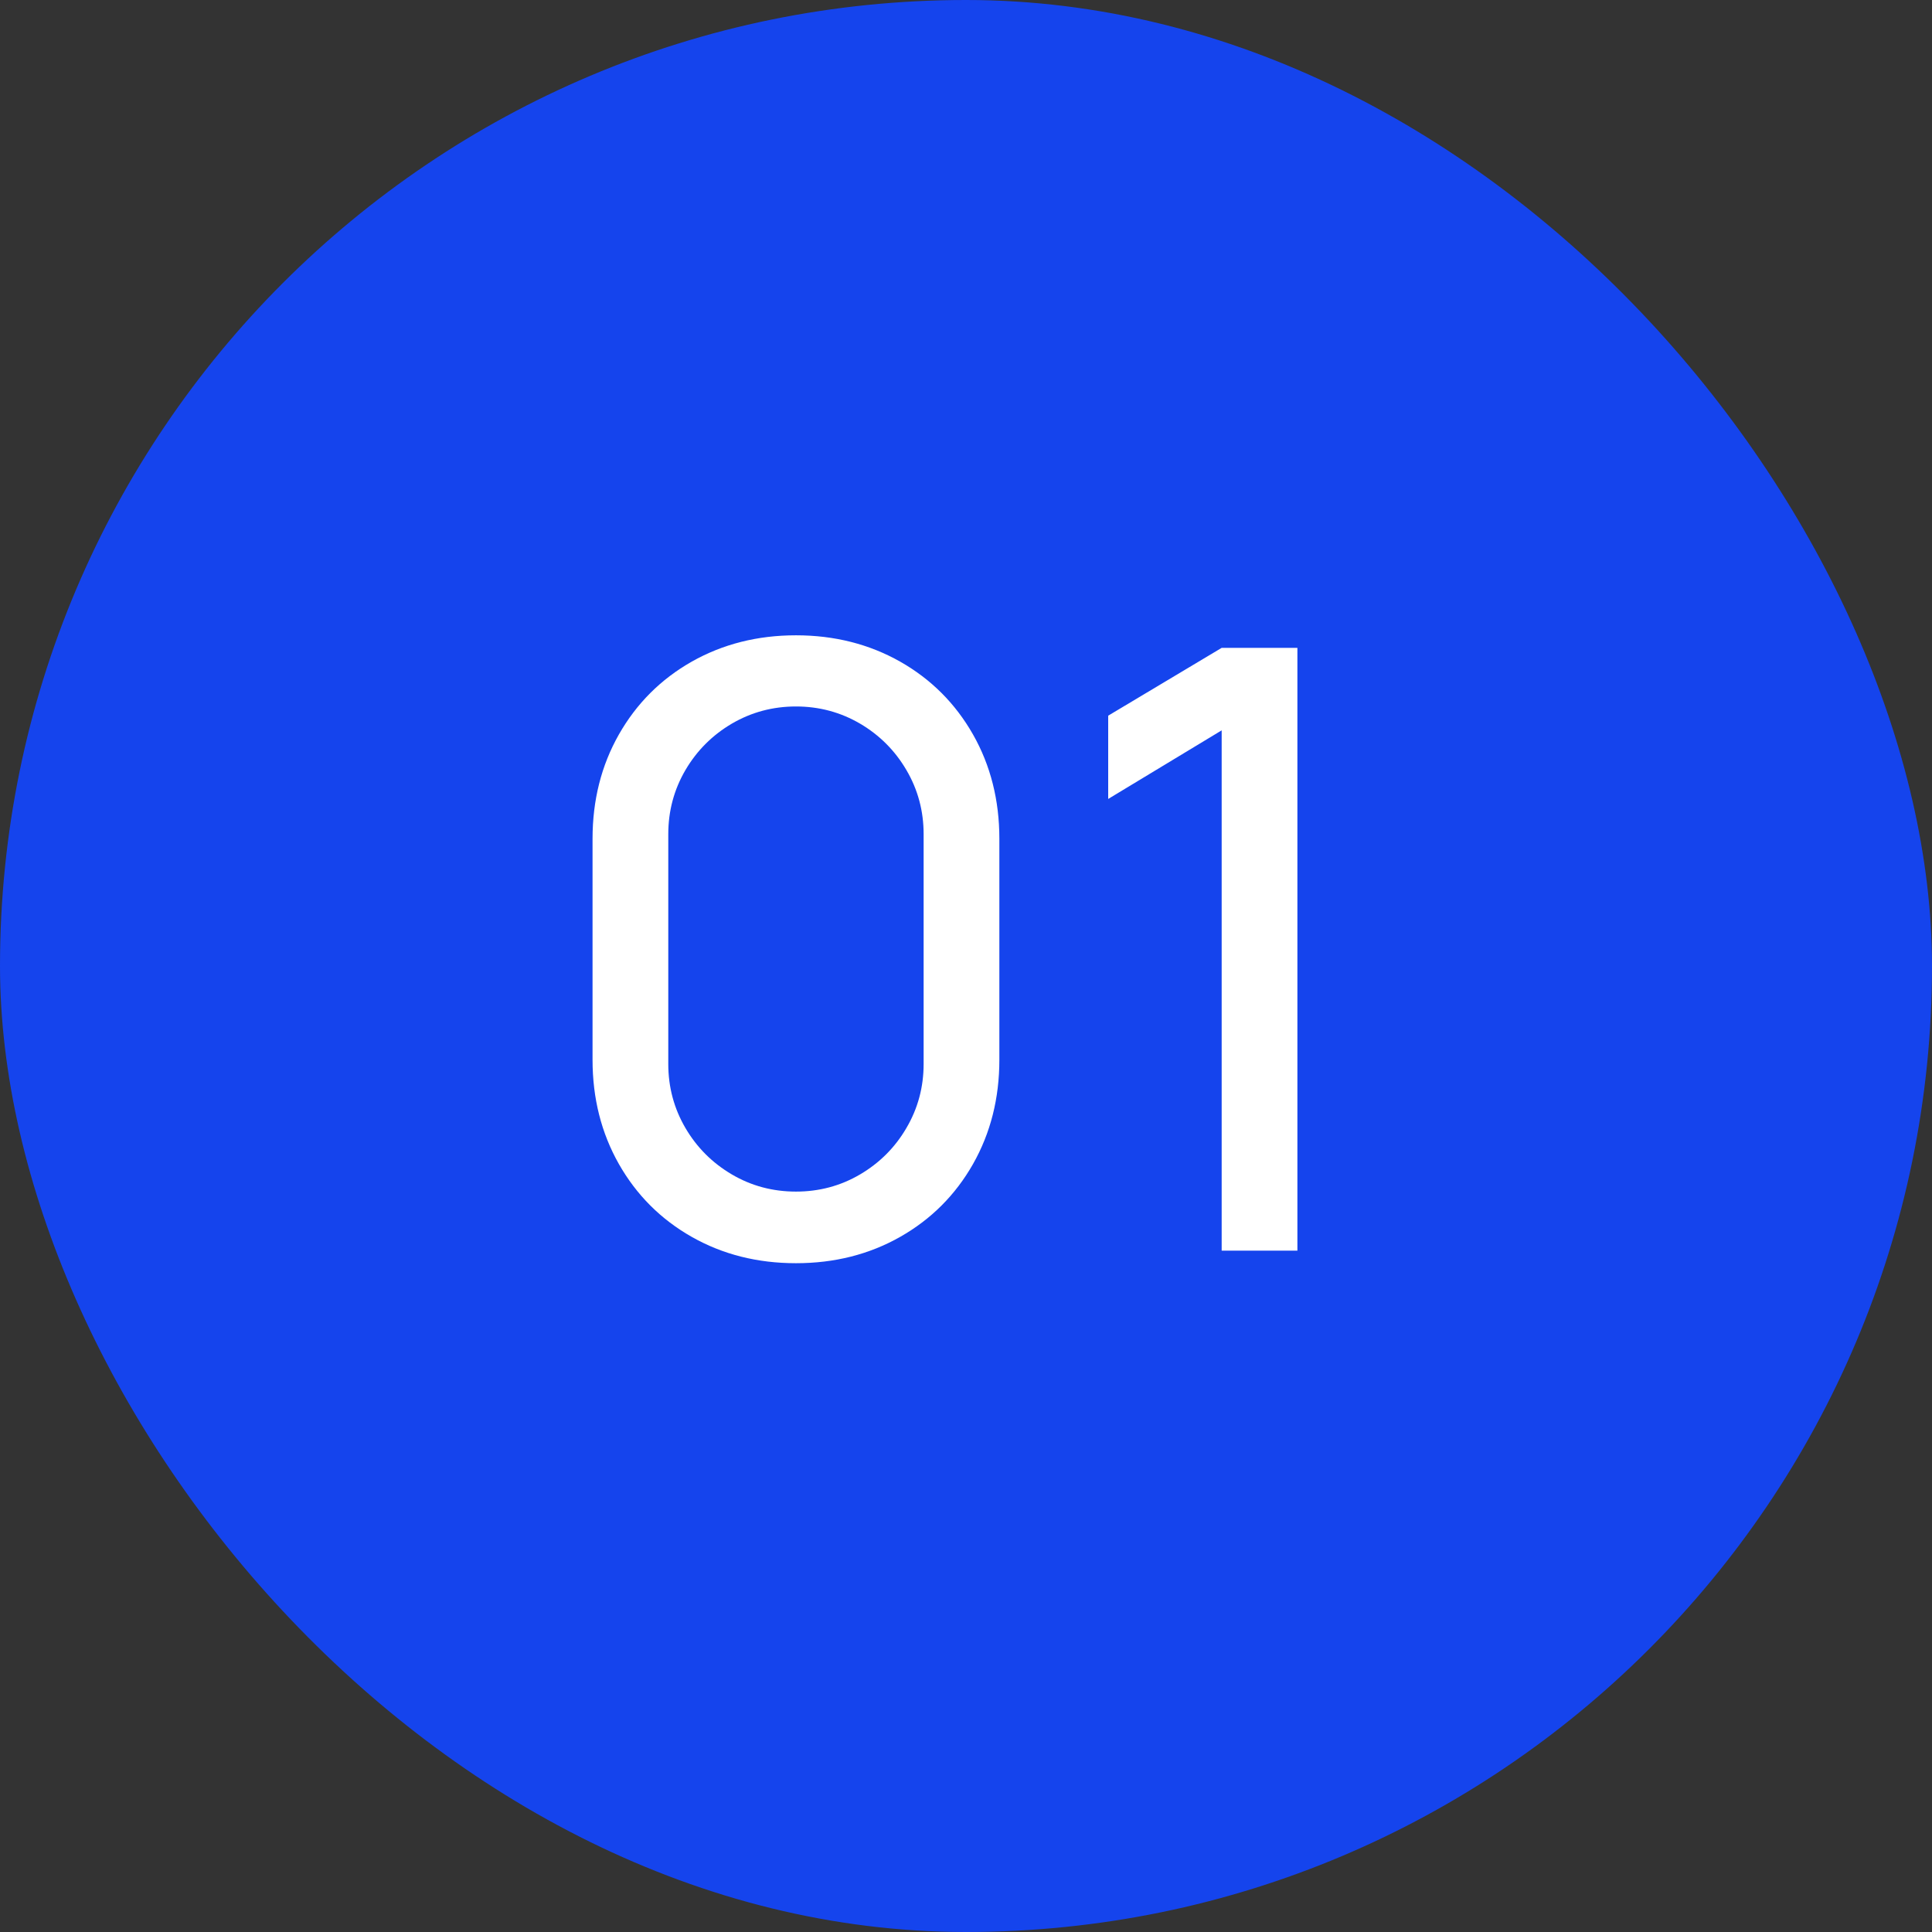 <?xml version="1.0" encoding="UTF-8"?> <svg xmlns="http://www.w3.org/2000/svg" width="30" height="30" viewBox="0 0 30 30" fill="none"><rect x="0" y="0" width="30" height="30" fill="#333333" stroke="none"/><rect width="30" height="30" rx="15" fill="#1544ED"></rect><path d="M12.36 19.615C11.761 19.615 11.222 19.479 10.741 19.206C10.26 18.933 9.883 18.555 9.61 18.075C9.337 17.593 9.201 17.054 9.201 16.456V13.024C9.201 12.426 9.337 11.886 9.61 11.405C9.883 10.925 10.26 10.547 10.741 10.274C11.222 10.002 11.761 9.865 12.36 9.865C12.957 9.865 13.497 10.002 13.978 10.274C14.459 10.547 14.836 10.925 15.109 11.405C15.382 11.886 15.518 12.426 15.518 13.024V16.456C15.518 17.054 15.382 17.593 15.109 18.075C14.836 18.555 14.459 18.933 13.978 19.206C13.497 19.479 12.957 19.615 12.36 19.615ZM10.377 16.521C10.377 16.881 10.466 17.212 10.643 17.515C10.821 17.819 11.062 18.059 11.365 18.237C11.668 18.415 12 18.503 12.36 18.503C12.719 18.503 13.051 18.415 13.354 18.237C13.657 18.059 13.898 17.819 14.075 17.515C14.253 17.212 14.342 16.881 14.342 16.521V12.953C14.342 12.593 14.253 12.261 14.075 11.958C13.898 11.655 13.657 11.414 13.354 11.236C13.051 11.059 12.719 10.97 12.36 10.97C12 10.97 11.668 11.059 11.365 11.236C11.062 11.414 10.821 11.655 10.643 11.958C10.466 12.261 10.377 12.593 10.377 12.953V16.521ZM18.97 11.341L17.208 12.406V11.113L18.97 10.06H20.146V19.42H18.97V11.341Z" fill="white"></path></svg> 